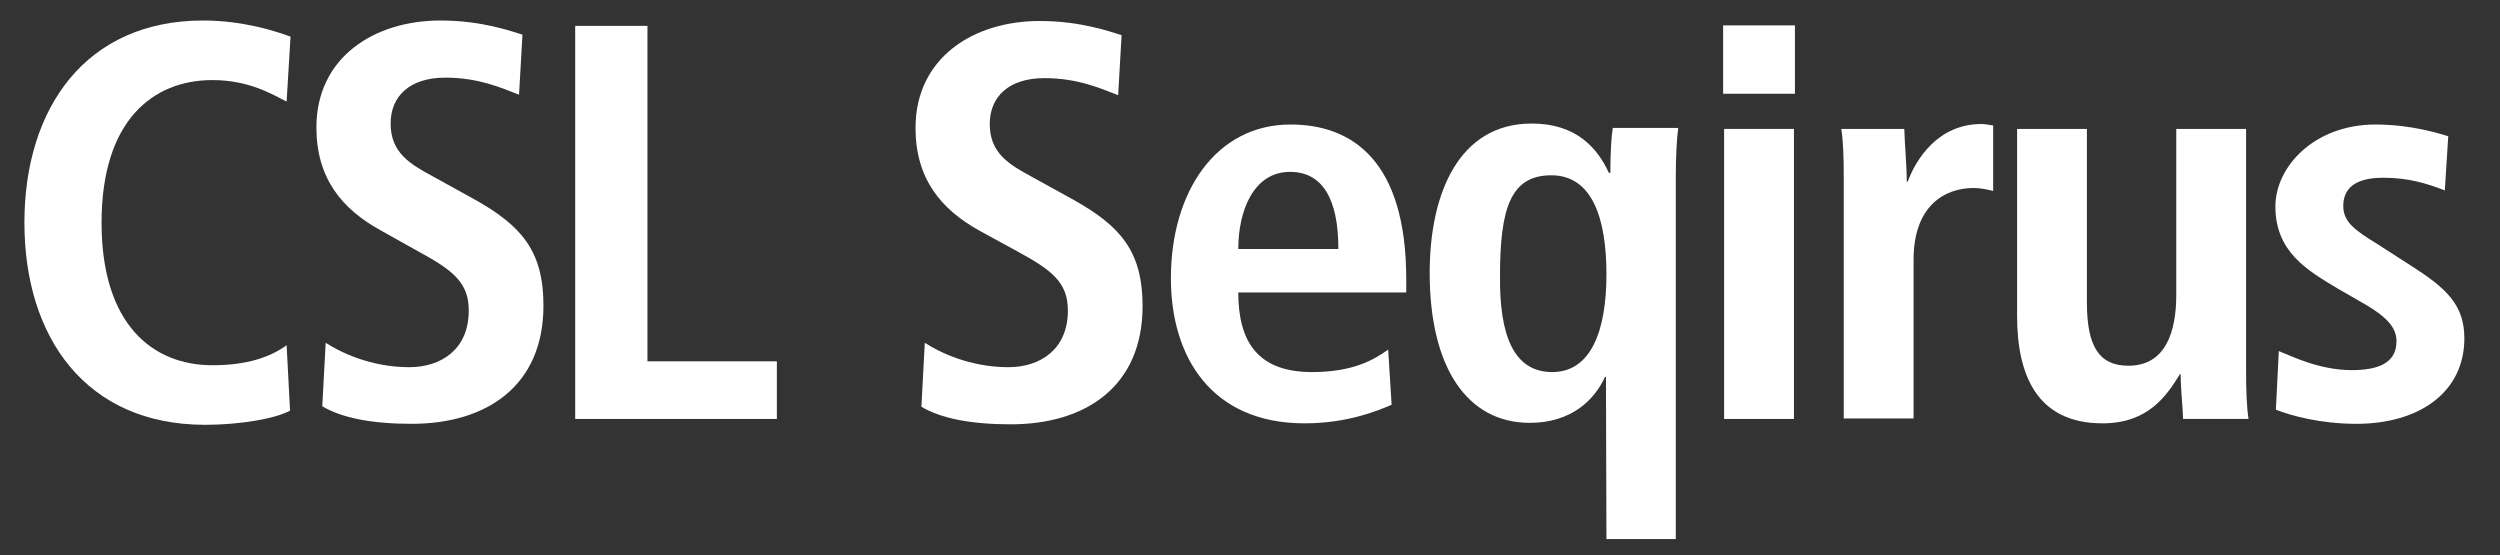 <svg xmlns="http://www.w3.org/2000/svg" xmlns:xlink="http://www.w3.org/1999/xlink" id="Calque_1" x="0px" y="0px" viewBox="0 0 512 113.7" style="enable-background:new 0 0 512 113.7;" xml:space="preserve"><rect x="0" y="0" width="512" height="113.7" fill="#333333" stroke="none"/><style type="text/css">	.st0{fill:#FFFFFF;}</style><path class="st0" d="M59.4,84.1C56.5,85.7,49.3,87,42,87C17.6,87,5,69.1,5,45.6S17.6,4.2,41.6,4.2c8.2,0,14.9,2.2,17.9,3.3 l-0.8,13.3c-3-1.5-7.7-4.4-15.2-4.4c-12.2,0-22.7,8.3-22.7,29.2s10.5,29.2,22.7,29.2c7.2,0,11.9-1.7,15.2-4.1L59.4,84.1z"></path><path class="st0" d="M66.7,70.2c2.9,1.9,9.2,5,17.1,5c6.5,0,12.2-3.6,12.2-11.6c0-5.8-3.3-8.3-10.5-12.2L78,47.2 c-8-4.4-13.2-10.7-13.2-21.1c0-14.4,11.9-21.9,25.4-21.9c8.5,0,14.5,2.2,16.8,2.9l-0.7,12.3c-3.6-1.4-8.3-3.5-15.1-3.5 c-7.4,0-11.2,3.9-11.2,9.4c0,6,4,8.3,8.6,10.8l8.7,4.8c9.4,5.3,14,10.4,14,21.7c0,16.4-11.6,24.2-27,24.2c-8.1,0-14.3-1.2-18.3-3.6 L66.7,70.2L66.7,70.2z"></path><polygon class="st0" points="117.8,5.3 132.6,5.3 132.6,74 159.1,74 159.1,85.8 117.8,85.8 "></polygon><path class="st0" d="M189.4,70.2c2.9,1.9,9.2,5,17.1,5c6.5,0,12.2-3.6,12.2-11.6c0-5.8-3.3-8.3-10.5-12.2l-7.5-4.1 c-8-4.4-13.2-10.7-13.2-21.1c0-14.4,11.9-21.9,25.4-21.9c8.5,0,14.5,2.2,16.8,2.9l-0.7,12.3c-3.6-1.4-8.3-3.5-15.1-3.5 c-7.4,0-11.2,3.9-11.2,9.4c0,6,4,8.3,8.6,10.8L220,41c9.4,5.3,14,10.4,14,21.7c0,16.4-11.6,24.2-27,24.2c-8.1,0-14.3-1.2-18.3-3.6 L189.4,70.2L189.4,70.2z"></path><path class="st0" d="M274.1,51c0-10.5-3.4-15.8-9.9-15.8c-7.5,0-10.6,8-10.6,15.8H274.1z M285,82.9c-3,1.3-9.2,3.8-17.8,3.8 C248,86.7,239.8,73,239.8,57c0-17.8,9.3-31.5,24.5-31.5C277,25.5,288,33,288,57.2v2.7h-34.4c0,10.1,4,16.3,15.1,16.3 c8.7,0,12.9-2.7,15.6-4.6L285,82.9L285,82.9z"></path><path class="st0" d="M317.9,76.2c7.9,0,11.1-8.4,11.1-20c0-11.5-2.9-20.3-11.3-20.3c-8.4,0-10.5,6.9-10.5,20.7 C307.1,68.5,309.9,76.2,317.9,76.2z M328.9,77.2h-0.2c-2.1,4.6-6.8,9.4-15.4,9.4c-12.8,0-20.5-11.3-20.5-30.7 c0-16.5,6.1-30.6,20.9-30.6c9.2,0,13.5,5.1,15.8,10.1h0.3c0-4,0.2-7.5,0.5-9.2h13.4c-0.3,2.2-0.5,5.9-0.5,10.1v74.1H329L328.9,77.2 L328.9,77.2z"></path><path class="st0" d="M353.1,26.4h14.3v59.4h-14.3V26.4z M352.9,5.2h14.7v14h-14.7V5.2z"></path><path class="st0" d="M377.6,36.2c0-3.7-0.1-7.2-0.5-9.8h12.9c0.1,3.6,0.5,7.3,0.5,10.8h0.2c1.7-4.6,6.2-11.8,15.1-11.8 c0.9,0,1.6,0.2,2.4,0.3v13.4c-1.3-0.3-2.6-0.6-4-0.6c-5.9,0-12.3,3.6-12.3,14.7v32.5h-14.3L377.6,36.2L377.6,36.2z"></path><path class="st0" d="M460,76c0,3.7,0.1,7.2,0.5,9.8h-13.4c-0.1-3-0.5-6.1-0.5-9.1l-0.3-0.1l0.1,0.1c-2.7,4.4-6.5,10-15.8,10 c-13.5,0-17.5-10-17.5-22V26.4h14.3V62c0,9.1,2.6,12.9,8.5,12.9c7.6,0,9.8-6.9,9.8-14.5v-34h14.3L460,76L460,76z"></path><path class="st0" d="M466.7,71.9c2.3,0.9,8.2,3.9,14.9,3.9c5.2,0,9.2-1.3,9.2-5.9c0-2.3-1.2-4.5-6.3-7.5l-5.9-3.4 c-6-3.6-12.6-7.4-12.6-16.7c0-8.2,8-16.8,20.5-16.8c7.6,0,13.5,2,14.9,2.4L500.7,39c-3.6-1.4-7.4-2.6-12.6-2.6 c-5.8,0-8.2,2.2-8.2,5.8c0,3.3,2.5,5,6.7,7.6l7,4.5c7.4,4.7,11.1,8.1,11.1,15c0,11-9.2,17.5-22.1,17.5c-7.4,0-13.5-1.7-16.5-2.9 L466.7,71.9L466.7,71.9z"></path></svg>